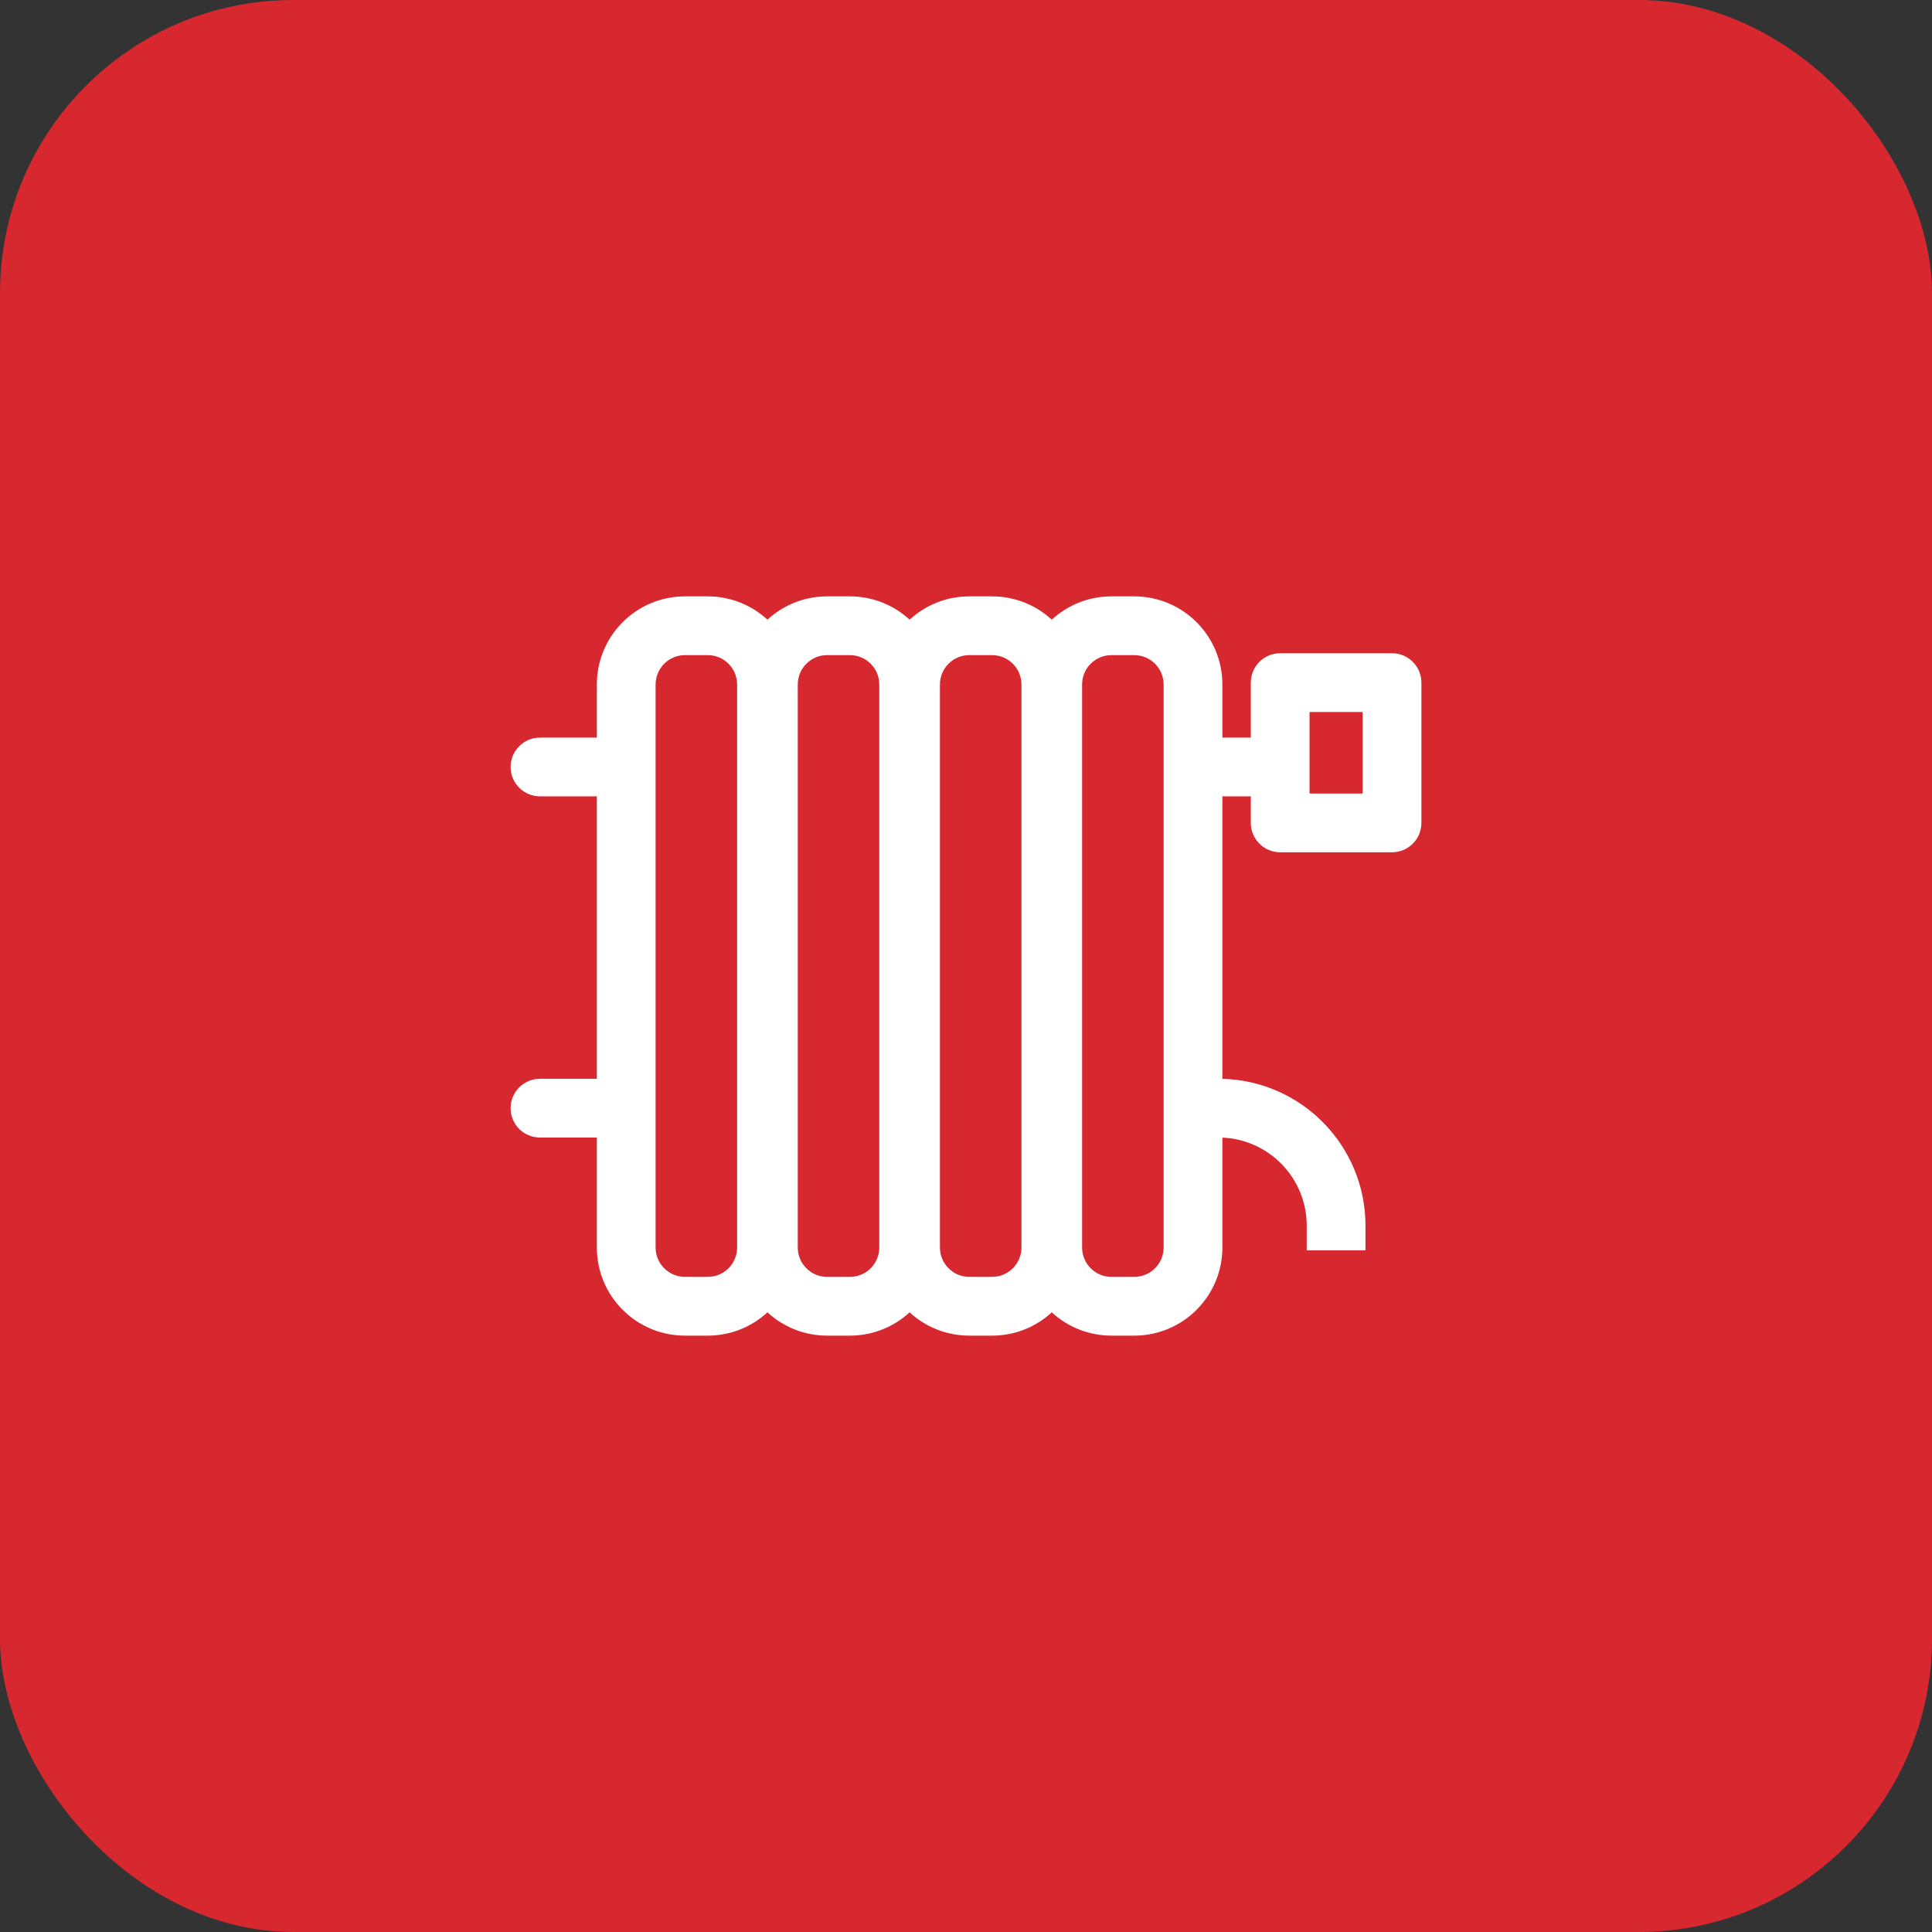 <svg width="140" height="140" viewBox="0 0 140 140" fill="none" xmlns="http://www.w3.org/2000/svg">
<rect x="0" y="0" width="140" height="140" fill="#333333" stroke="none"/>
<rect width="140" height="140" rx="21.25" fill="#D7282F"/>
<path fill-rule="evenodd" clip-rule="evenodd" d="M49.637 43.215C46.109 43.215 43.25 46.075 43.25 49.602V53.449H39.129C37.953 53.449 37 54.402 37 55.578C37 56.753 37.953 57.706 39.129 57.706H43.25V78.173H39.129C37.953 78.173 37 79.126 37 80.302C37 81.478 37.953 82.431 39.129 82.431H43.25V90.398C43.25 93.925 46.109 96.785 49.637 96.785H51.285C52.954 96.785 54.474 96.144 55.612 95.096C56.75 96.144 58.269 96.785 59.938 96.785H61.587C63.256 96.785 64.776 96.144 65.914 95.096C67.051 96.144 68.571 96.785 70.24 96.785H71.889C73.558 96.785 75.078 96.144 76.215 95.096C77.353 96.144 78.873 96.785 80.542 96.785H82.191C85.718 96.785 88.578 93.925 88.578 90.398V82.436C91.978 82.58 94.69 85.382 94.69 88.818V90.604H98.948V88.818C98.948 83.03 94.33 78.322 88.578 78.176V57.706H90.638V59.63C90.638 60.805 91.591 61.759 92.767 61.759H100.871C102.047 61.759 103 60.805 103 59.63V49.465C103 48.289 102.047 47.336 100.871 47.336H92.767C91.591 47.336 90.638 48.289 90.638 49.465V53.449H88.578V49.602C88.578 46.075 85.718 43.215 82.191 43.215H80.542C78.873 43.215 77.353 43.856 76.215 44.904C75.078 43.856 73.558 43.215 71.889 43.215H70.24C68.571 43.215 67.051 43.856 65.914 44.904C64.776 43.856 63.256 43.215 61.587 43.215H59.938C58.269 43.215 56.75 43.856 55.612 44.904C54.474 43.856 52.954 43.215 51.285 43.215H49.637ZM51.285 47.473H49.637C48.461 47.473 47.508 48.426 47.508 49.602V90.398C47.508 91.573 48.461 92.527 49.637 92.527H51.285C52.461 92.527 53.414 91.573 53.414 90.398V49.602C53.414 48.426 52.461 47.473 51.285 47.473ZM61.587 47.473H59.938C58.763 47.473 57.809 48.426 57.809 49.602V90.398C57.809 91.573 58.763 92.527 59.938 92.527H61.587C62.763 92.527 63.716 91.573 63.716 90.398V49.602C63.716 48.426 62.763 47.473 61.587 47.473ZM70.24 47.473H71.889C73.065 47.473 74.018 48.426 74.018 49.602V90.398C74.018 91.573 73.065 92.527 71.889 92.527H70.24C69.064 92.527 68.111 91.573 68.111 90.398V49.602C68.111 48.426 69.064 47.473 70.24 47.473ZM82.191 47.473H80.542C79.366 47.473 78.413 48.426 78.413 49.602V90.398C78.413 91.573 79.366 92.527 80.542 92.527H82.191C83.366 92.527 84.32 91.573 84.32 90.398V49.602C84.32 48.426 83.366 47.473 82.191 47.473ZM94.896 51.594V57.501H98.742V51.594H94.896Z" fill="white"/>
</svg>
